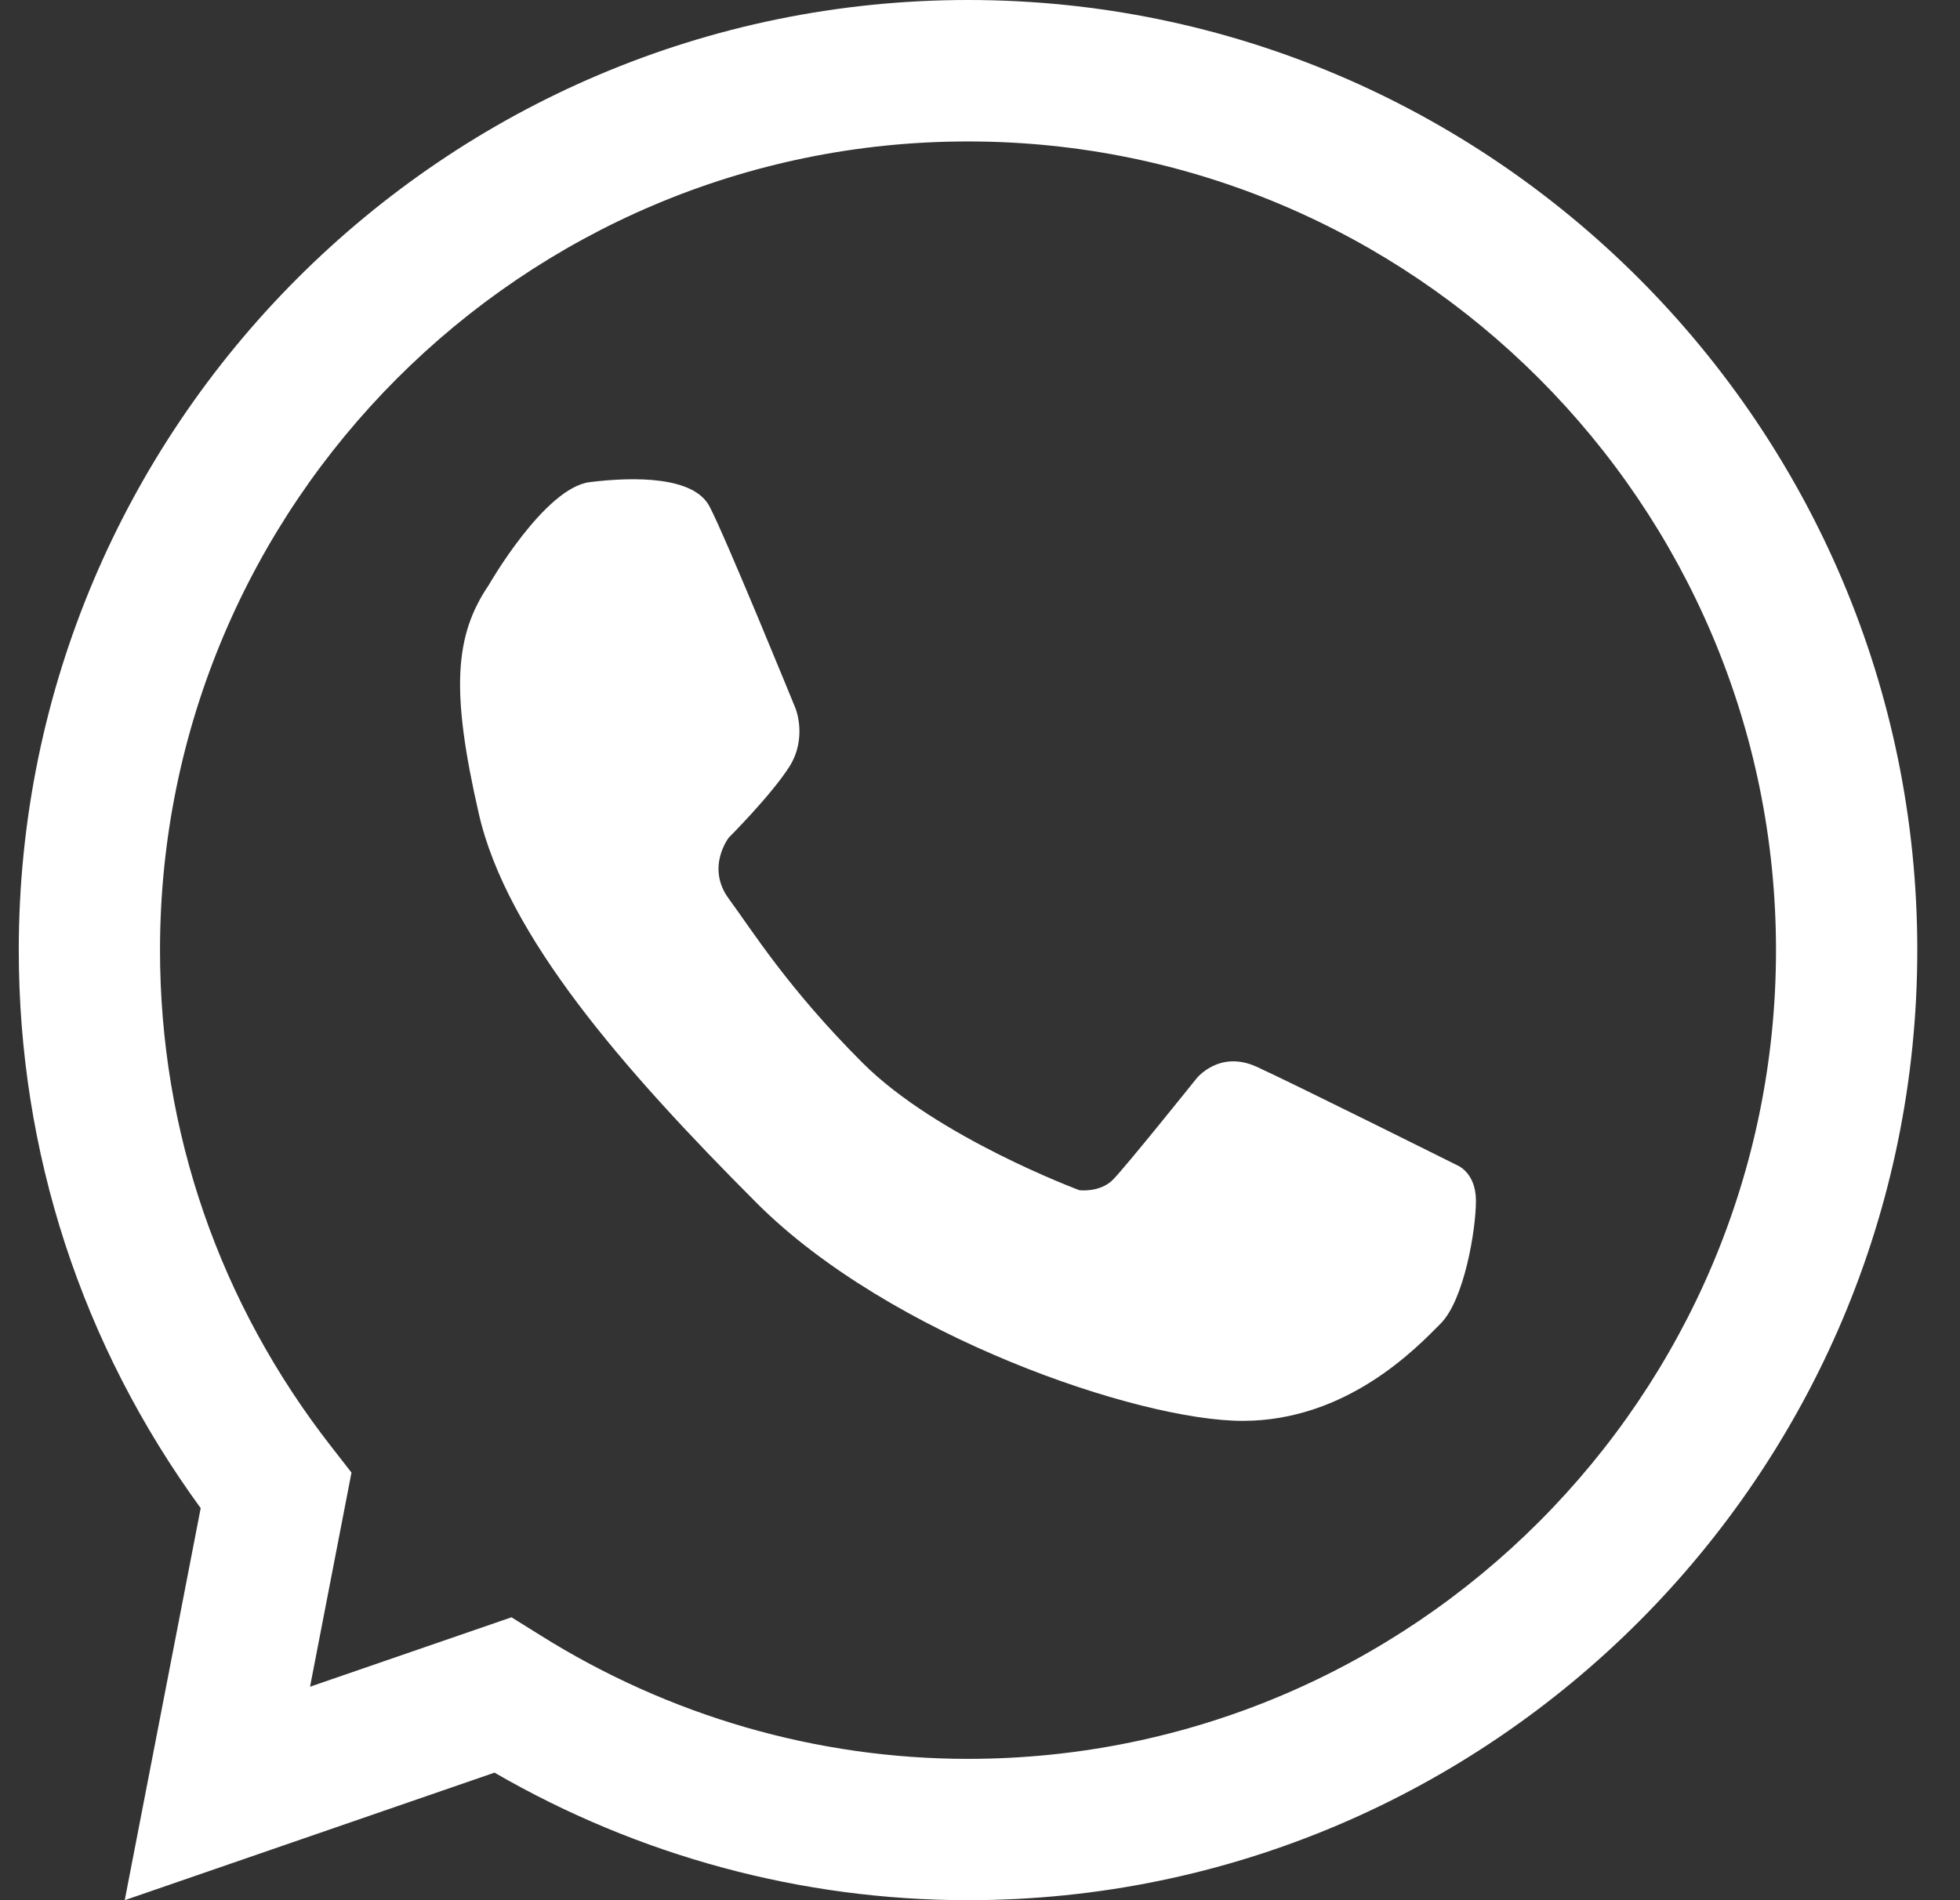 <svg width="33" height="32" viewBox="0 0 33 32" fill="none" xmlns="http://www.w3.org/2000/svg">
<rect x="0" y="0" width="33" height="32" fill="#333333" stroke="none"/>
<path d="M16.297 32C13.5 32 10.756 31.259 8.326 29.852L2.1 32L3.379 25.398C1.373 22.646 0.316 19.407 0.316 16C0.316 7.177 7.486 0 16.299 0C25.112 0 32.281 7.177 32.281 16C32.279 24.823 25.11 32 16.297 32ZM8.612 27.236L9.095 27.537C11.265 28.899 13.756 29.62 16.297 29.62C23.8 29.62 29.902 23.512 29.902 16C29.902 8.491 23.8 2.382 16.297 2.382C8.796 2.382 2.694 8.491 2.694 16C2.694 19.055 3.694 21.951 5.584 24.37L5.918 24.799L5.22 28.405L8.612 27.236Z" fill="white"/>
<path d="M8.228 9.854C8.228 9.854 9.167 8.213 9.931 8.119C10.695 8.025 11.679 8.025 11.944 8.525C12.21 9.026 13.395 11.932 13.395 11.932C13.395 11.932 13.598 12.433 13.286 12.918C12.974 13.403 12.271 14.105 12.271 14.105C12.271 14.105 11.88 14.605 12.271 15.136C12.662 15.667 13.267 16.644 14.52 17.896C15.771 19.151 18.172 20.043 18.172 20.043C18.172 20.043 18.515 20.088 18.735 19.87C18.953 19.651 20.141 18.167 20.141 18.167C20.141 18.167 20.521 17.676 21.156 17.964C21.789 18.253 24.529 19.621 24.529 19.621C24.529 19.621 24.85 19.739 24.85 20.222C24.85 20.707 24.654 21.892 24.254 22.291C23.855 22.694 22.682 23.928 20.923 23.928C19.163 23.928 14.974 22.495 12.742 20.261C10.509 18.025 8.527 15.759 8.06 13.696C7.588 11.635 7.652 10.704 8.228 9.854Z" fill="white"/>
</svg>
